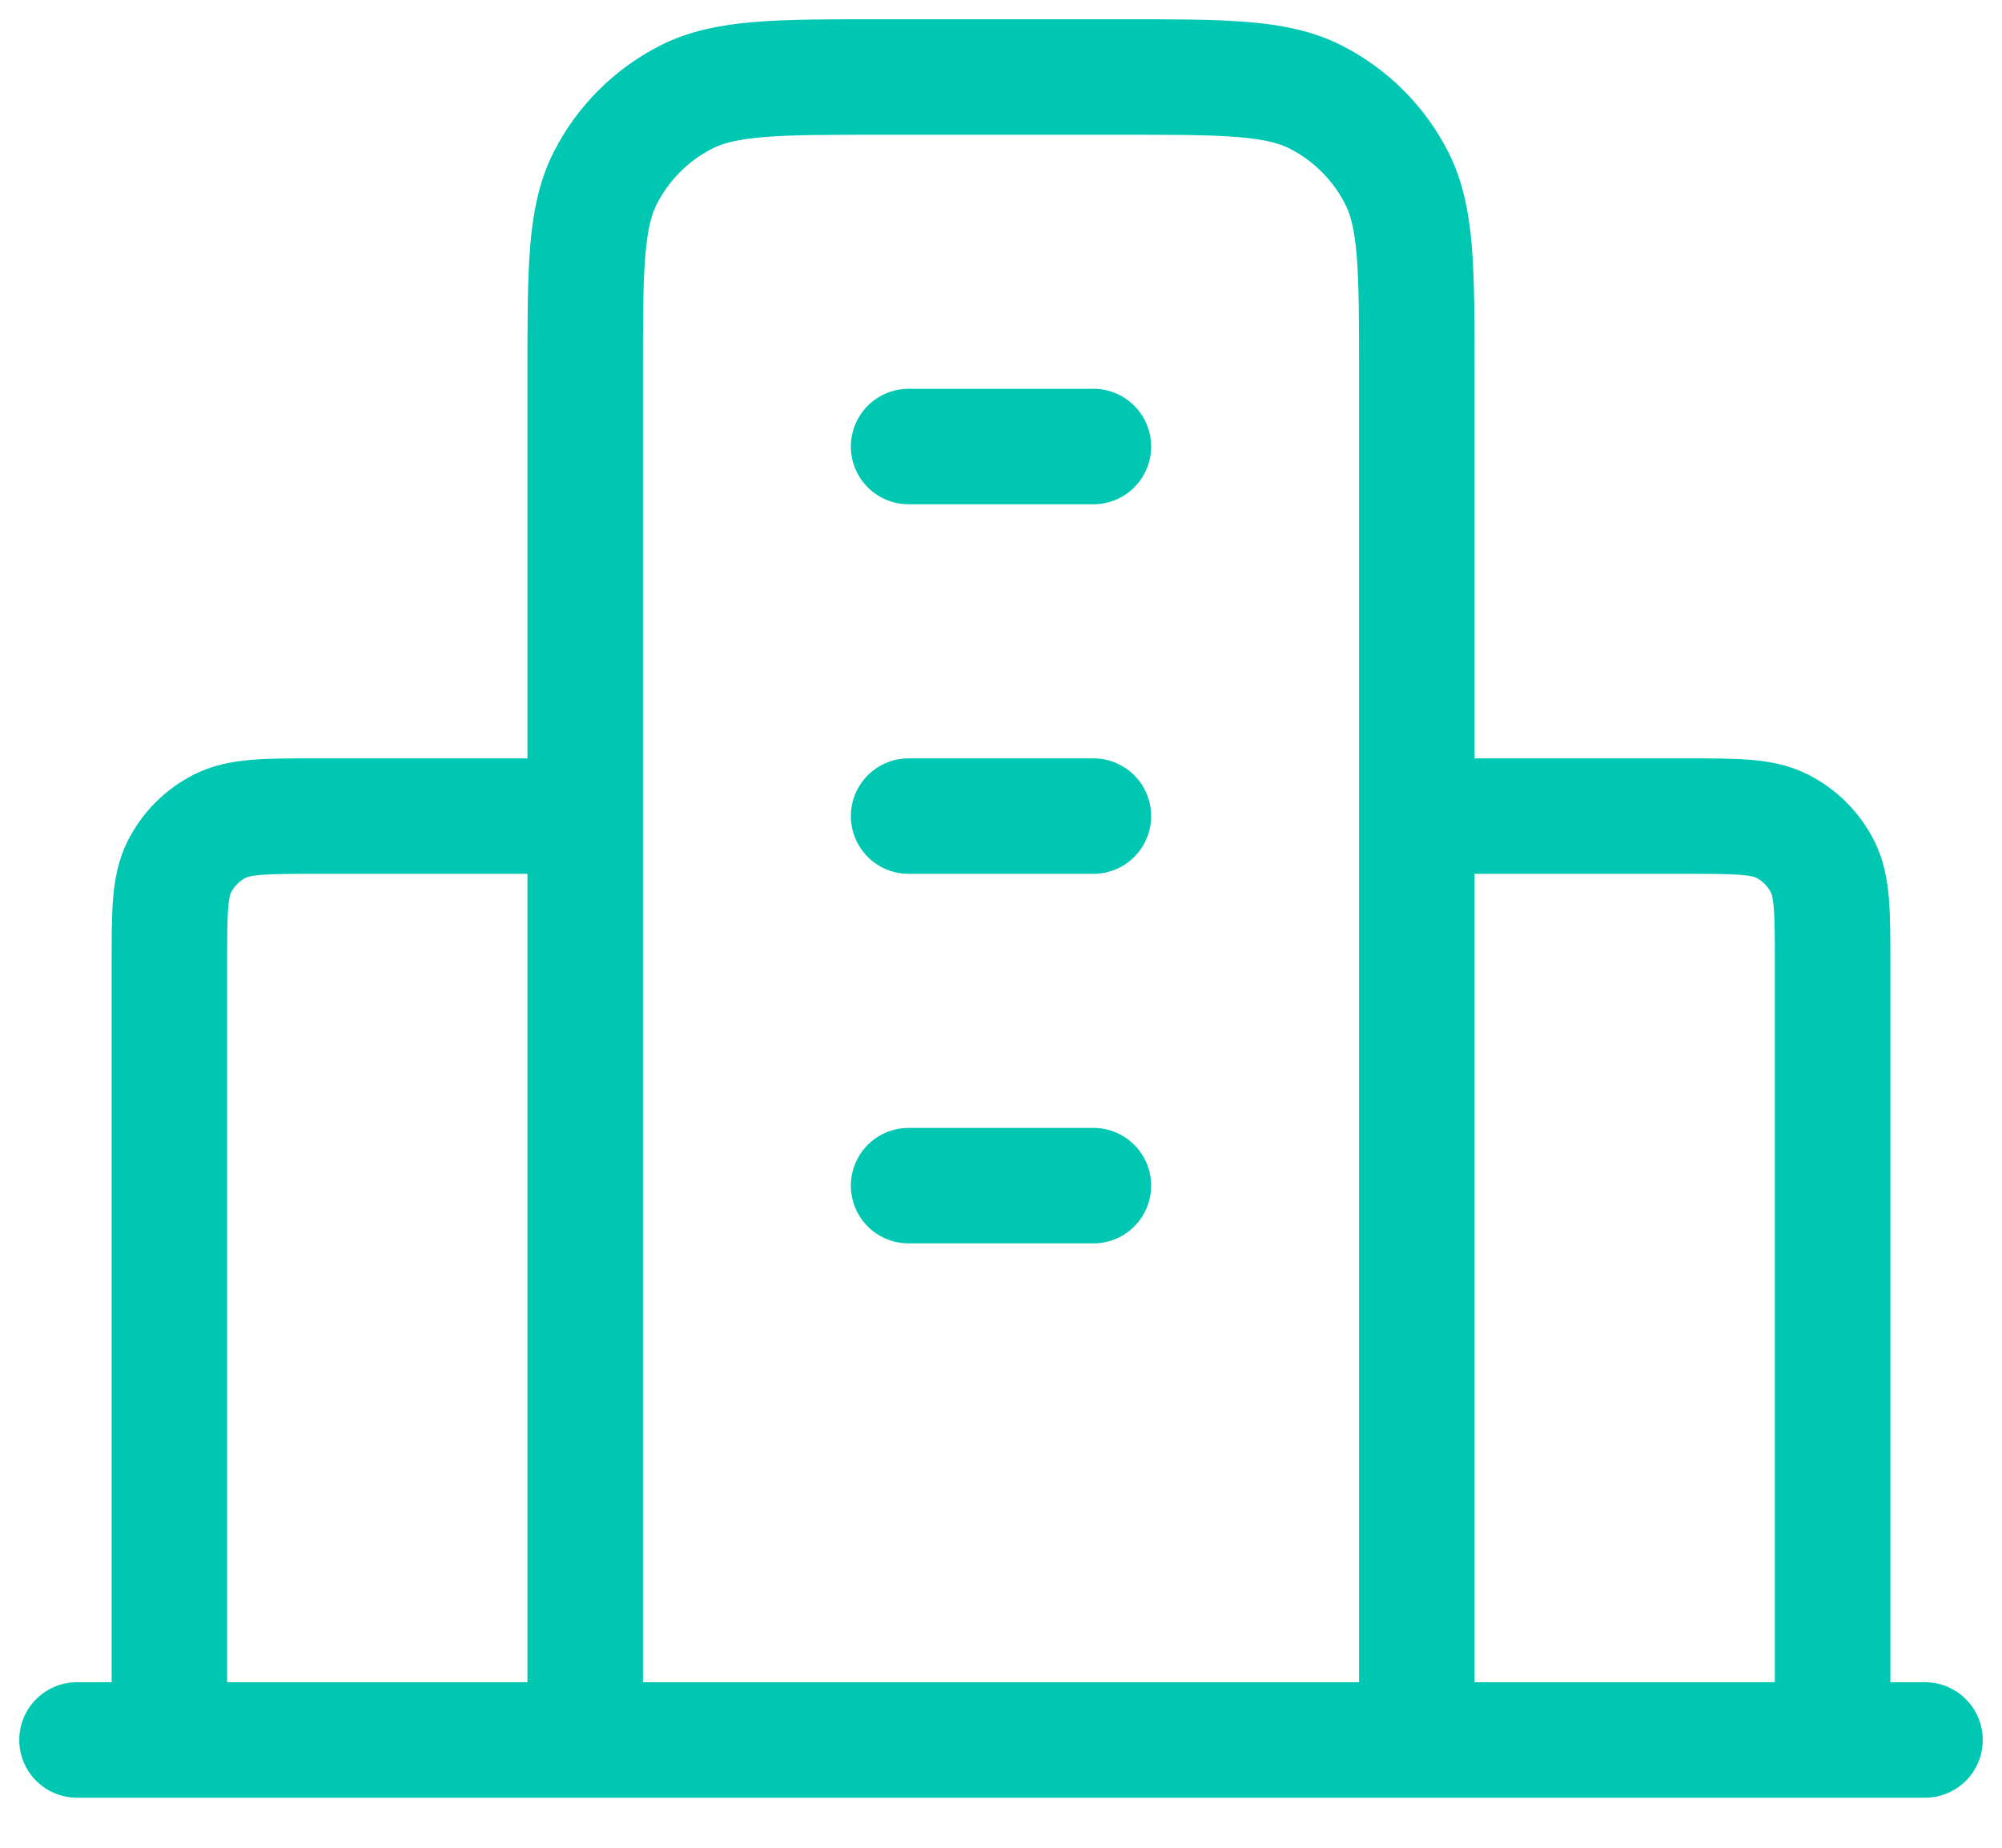 <svg width="26" height="24" viewBox="0 0 26 24" fill="none" xmlns="http://www.w3.org/2000/svg">
<path d="M7.6 10.6H4.12C3.448 10.6 3.112 10.6 2.855 10.731C2.629 10.846 2.446 11.029 2.331 11.255C2.2 11.512 2.2 11.848 2.2 12.52V22.6M18.4 10.6H21.88C22.552 10.6 22.888 10.6 23.145 10.731C23.371 10.846 23.554 11.029 23.669 11.255C23.8 11.512 23.8 11.848 23.8 12.52V22.6M18.4 22.6V4.84C18.4 3.496 18.4 2.824 18.138 2.31C17.908 1.859 17.541 1.492 17.09 1.262C16.576 1 15.904 1 14.56 1H11.44C10.096 1 9.424 1 8.91 1.262C8.459 1.492 8.092 1.859 7.862 2.31C7.6 2.824 7.6 3.496 7.6 4.84V22.6M25 22.6H1M11.8 5.8H14.2M11.8 10.6H14.2M11.8 15.4H14.2" stroke="#00C7B2" stroke-width="1.5" stroke-linecap="round" stroke-linejoin="round"/>
</svg>
